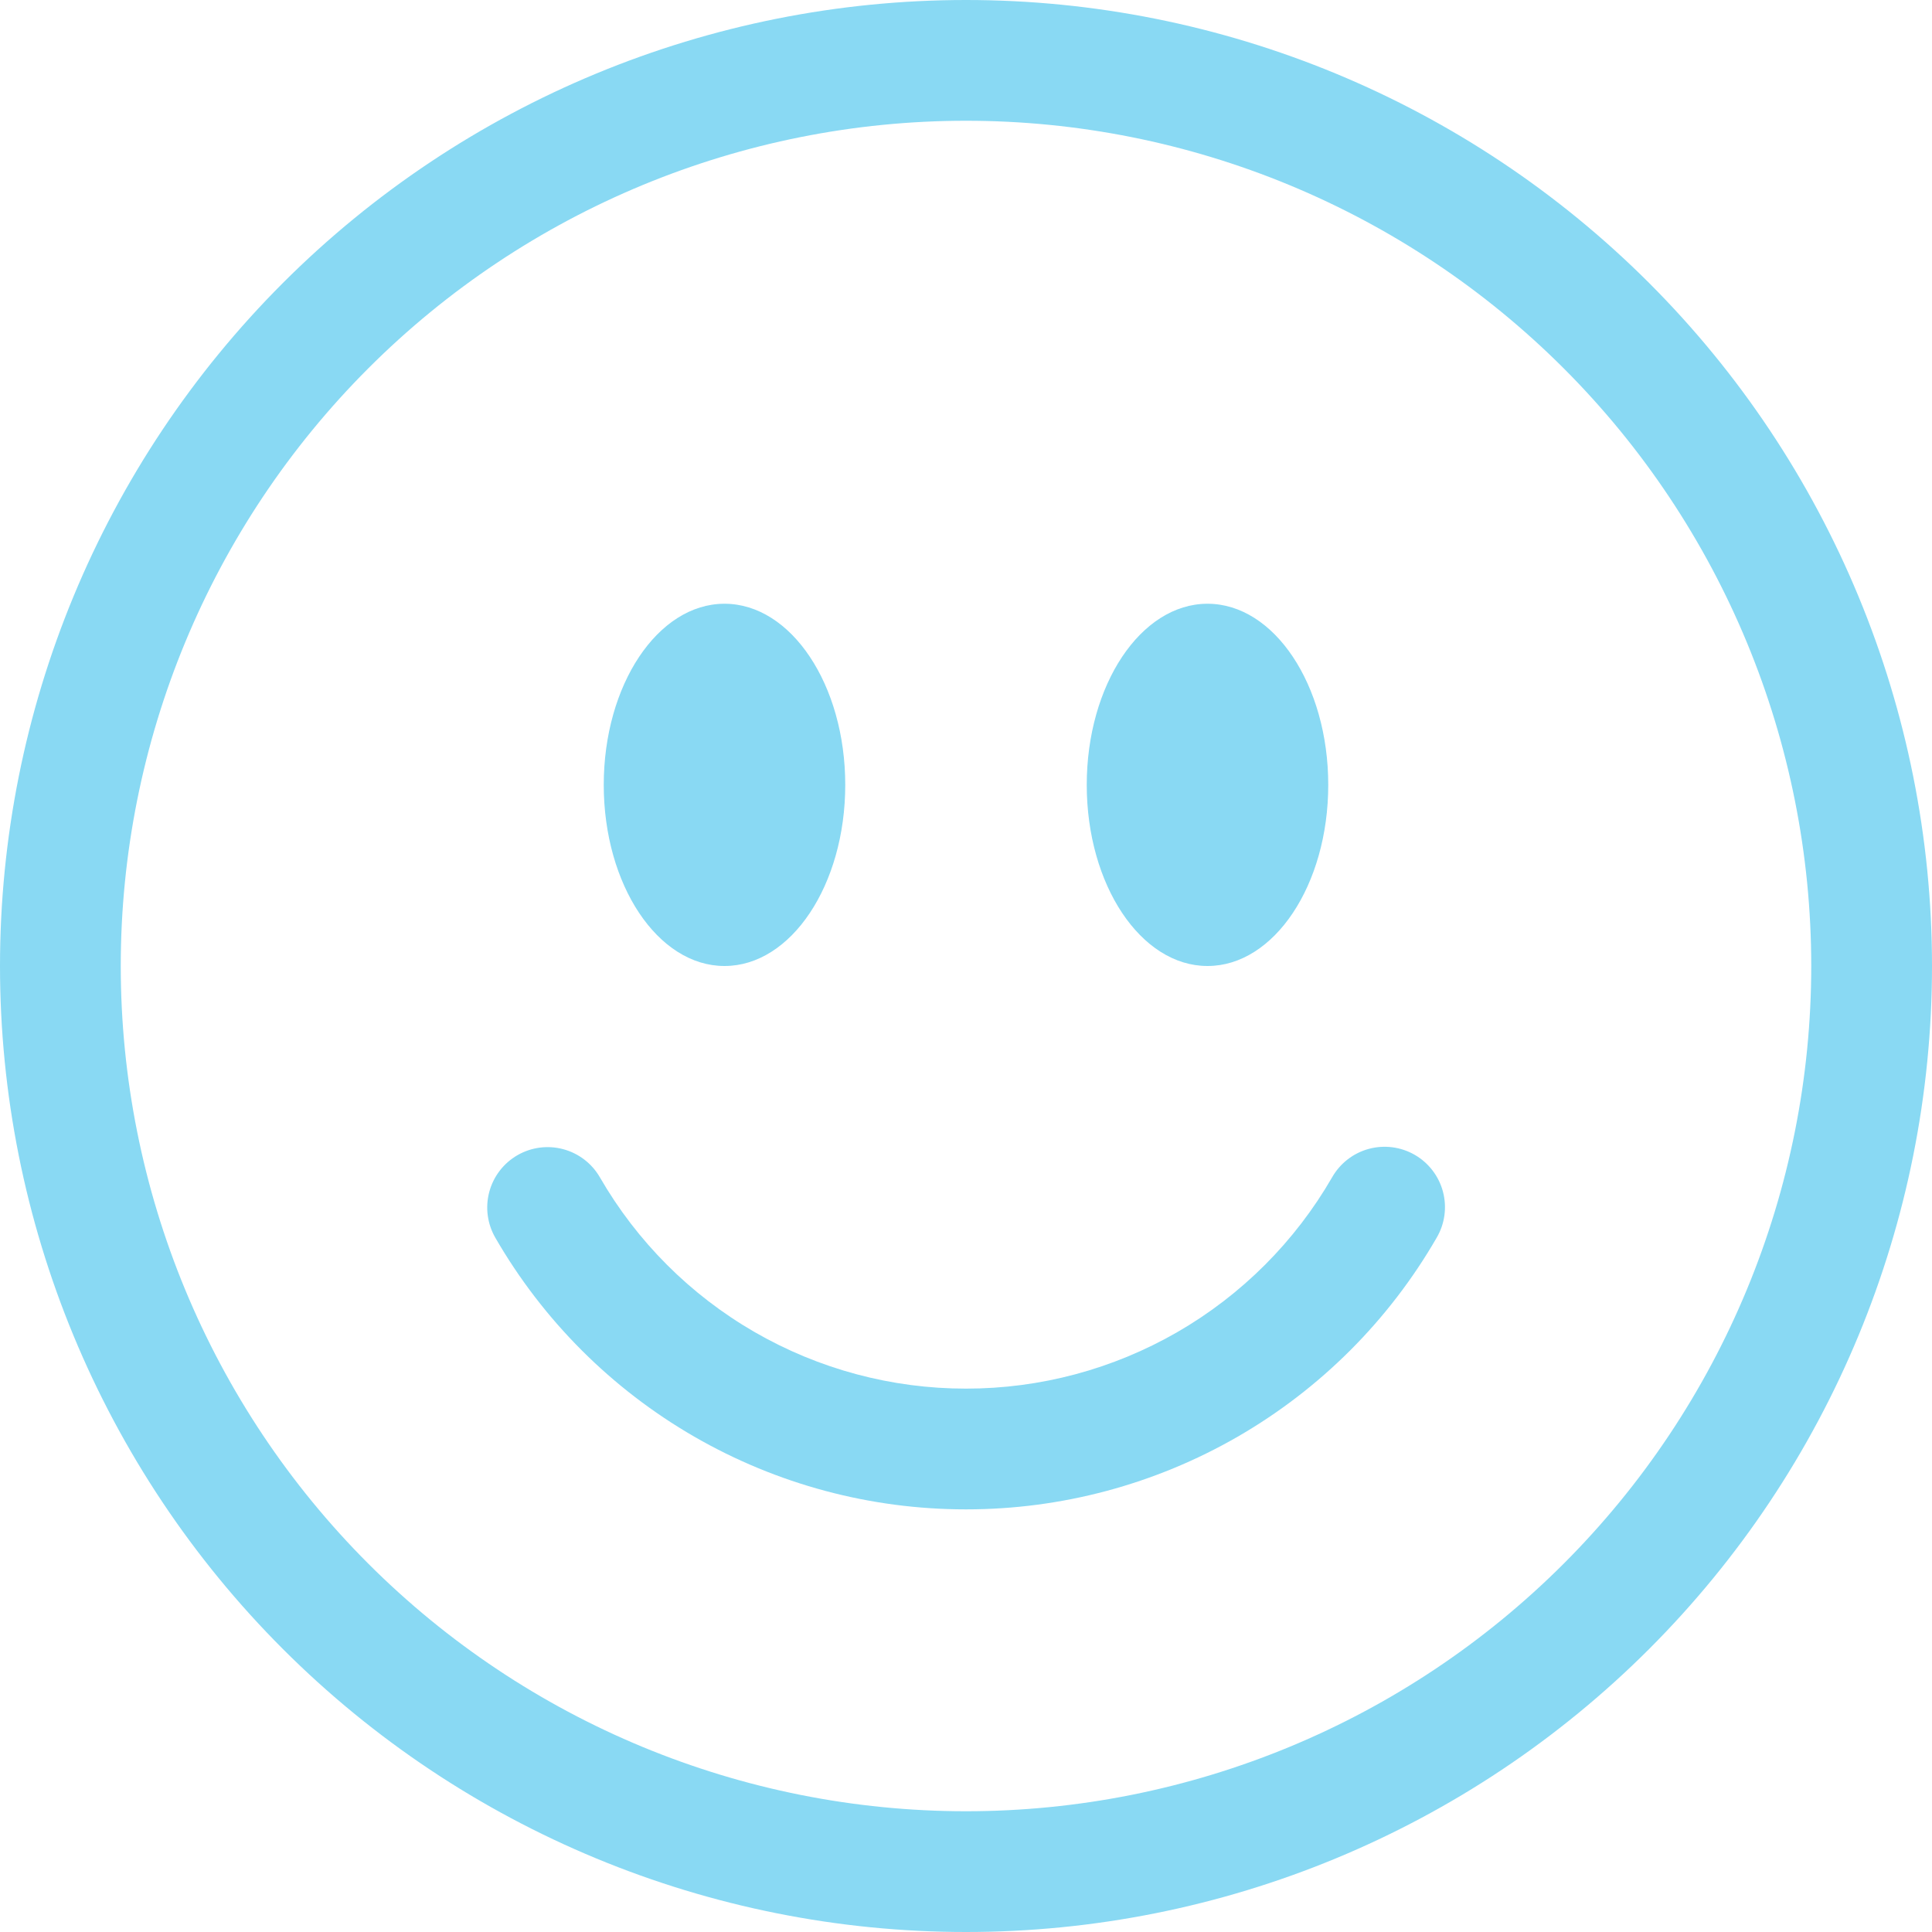 <?xml version="1.0" encoding="UTF-8"?> <svg xmlns="http://www.w3.org/2000/svg" width="315" height="315" viewBox="0 0 315 315" fill="none"> <path d="M91.83 187.367C89.309 186.691 86.622 187.045 84.361 188.35C82.1 189.655 80.45 191.805 79.775 194.327C79.099 196.849 79.453 199.536 80.758 201.797C88.532 215.27 99.718 226.457 113.19 234.234C126.662 242.01 141.945 246.1 157.5 246.093C173.055 246.1 188.338 242.01 201.81 234.234C215.282 226.457 226.468 215.27 234.242 201.797C234.898 200.677 235.327 199.438 235.503 198.152C235.678 196.865 235.598 195.557 235.266 194.302C234.935 193.047 234.358 191.87 233.569 190.839C232.781 189.808 231.796 188.942 230.672 188.293C229.547 187.644 228.306 187.224 227.018 187.057C225.731 186.889 224.423 186.978 223.17 187.318C221.918 187.658 220.744 188.243 219.718 189.038C218.692 189.834 217.834 190.824 217.192 191.953C211.146 202.433 202.445 211.136 191.966 217.184C181.487 223.232 169.599 226.413 157.5 226.406C145.4 226.413 133.513 223.232 123.034 217.184C112.554 211.136 103.854 202.433 97.807 191.953C96.502 189.692 94.352 188.042 91.83 187.367Z" fill="#89D9F3"></path> <path d="M118.125 157.5C128.992 157.5 137.812 144.27 137.812 127.969C137.812 111.667 128.992 98.437 118.125 98.437C107.257 98.437 98.437 111.667 98.437 127.969C98.437 144.27 107.257 157.5 118.125 157.5Z" fill="#89D9F3"></path> <path d="M196.875 157.5C207.742 157.5 216.562 144.27 216.562 127.969C216.562 111.667 207.742 98.437 196.875 98.437C186.007 98.437 177.187 111.667 177.187 127.969C177.187 144.27 186.007 157.5 196.875 157.5Z" fill="#89D9F3"></path> <path fill-rule="evenodd" clip-rule="evenodd" d="M268.869 268.869C239.332 298.406 199.271 315 157.5 315C115.728 315 75.668 298.406 46.131 268.869C16.594 239.332 0 199.271 0 157.5C0 115.728 16.594 75.668 46.131 46.131C75.668 16.594 115.728 0 157.5 0C199.271 0 239.332 16.594 268.869 46.131C298.406 75.668 315 115.728 315 157.5C315 199.271 298.406 239.332 268.869 268.869ZM60.052 254.948C85.897 280.793 120.95 295.312 157.5 295.312C194.05 295.312 229.103 280.793 254.948 254.948C280.793 229.103 295.312 194.05 295.312 157.5C295.312 120.95 280.793 85.897 254.948 60.052C229.103 34.207 194.05 19.688 157.5 19.688C120.95 19.688 85.897 34.207 60.052 60.052C34.207 85.897 19.688 120.95 19.688 157.5C19.688 194.05 34.207 229.103 60.052 254.948Z" fill="#89D9F3"></path> </svg> 